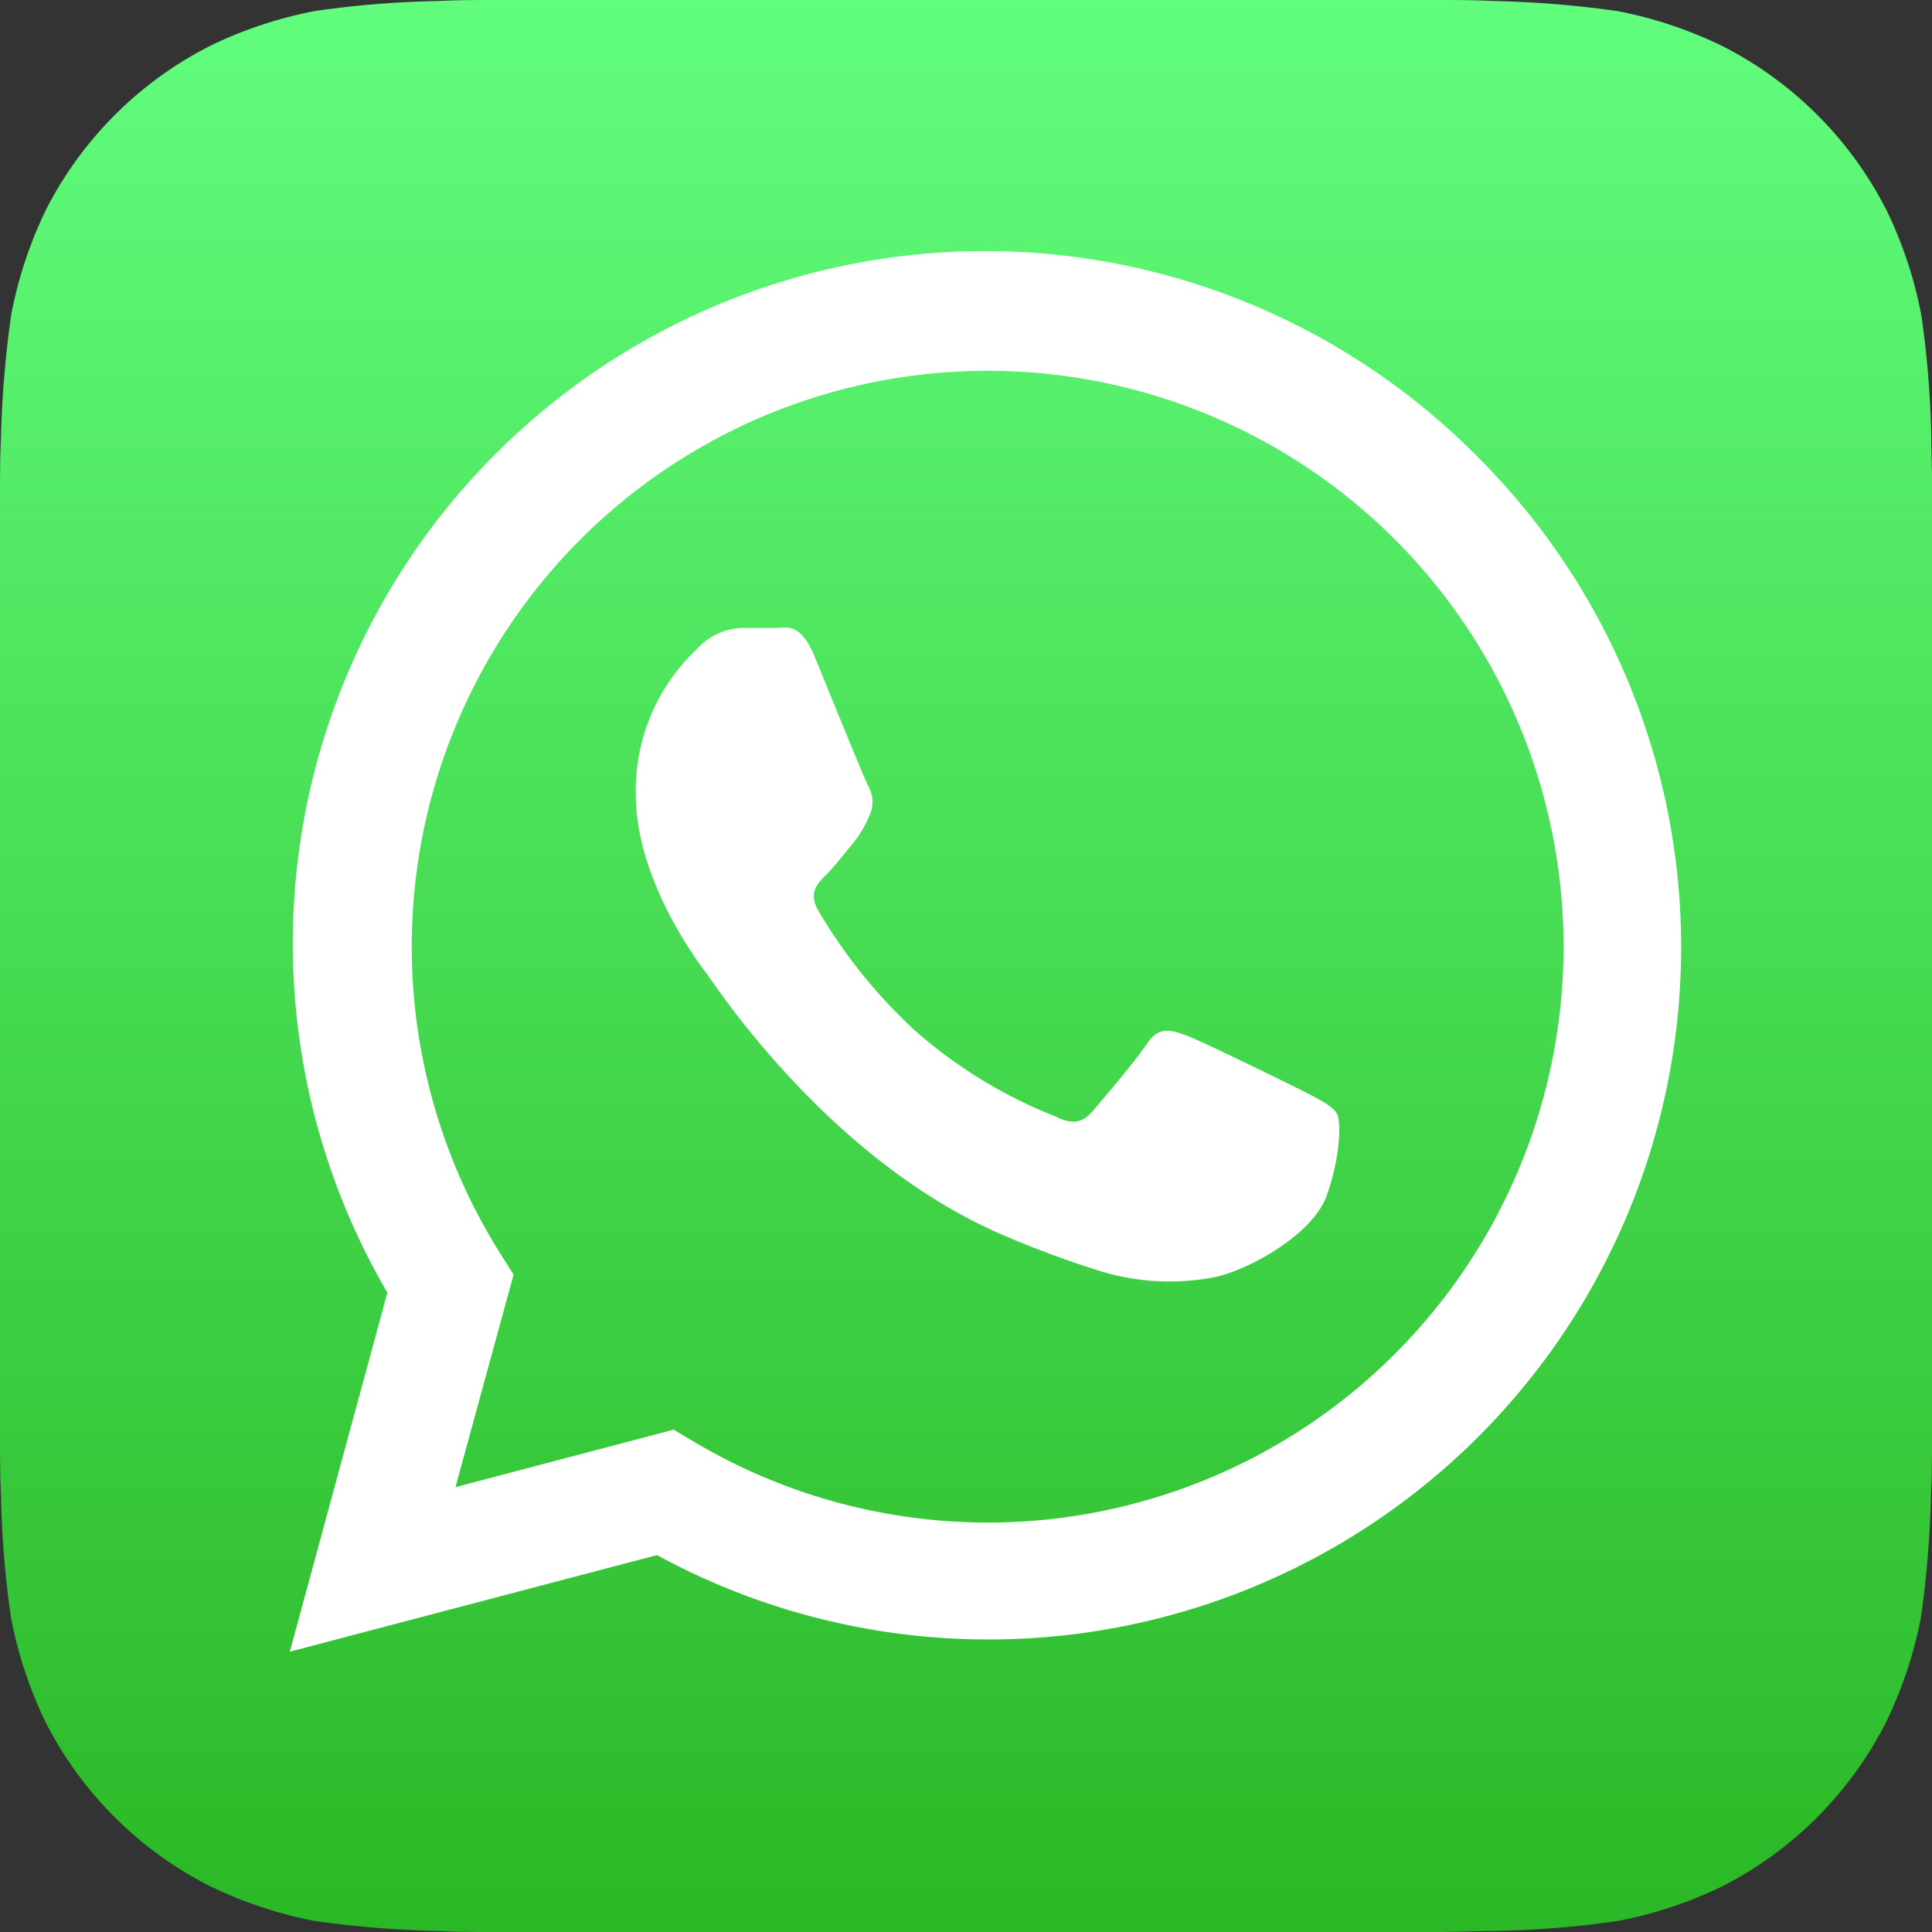 <svg xmlns="http://www.w3.org/2000/svg" xmlns:xlink="http://www.w3.org/1999/xlink" viewBox="0 0 120 120"><rect x="0" y="0" width="120" height="120" fill="#333333" stroke="none"/><defs><style>.cls-1{isolation:isolate;}.cls-2{fill:url(#linear-gradient);}.cls-3{fill:#fff;}</style><linearGradient id="linear-gradient" x1="60.02" y1="119.88" x2="60.02" y2="-0.13" gradientTransform="matrix(1, 0, 0, -1, -0.02, 119.88)" gradientUnits="userSpaceOnUse"><stop offset="0" stop-color="#61fd7d"></stop><stop offset="1" stop-color="#2bb826"></stop></linearGradient></defs><g id="Layer_2" data-name="Layer 2"><g id="Layer_1-2" data-name="Layer 1"><g class="cls-1"><path id="SVGID" class="cls-2" d="M120,89.55c0,.66,0,2.08-.06,3.18a64.52,64.52,0,0,1-.63,7.75,26.26,26.26,0,0,1-2.17,6.5A23.24,23.24,0,0,1,107,117.15a26,26,0,0,1-6.54,2.17,61.5,61.5,0,0,1-7.69.62c-1.1,0-2.53.06-3.18.06H30.45c-.66,0-2.08,0-3.18-.06a64.52,64.52,0,0,1-7.75-.63,26.26,26.26,0,0,1-6.5-2.17A23.24,23.24,0,0,1,2.85,107a26,26,0,0,1-2.17-6.54,61.5,61.5,0,0,1-.62-7.69C0,91.62,0,90.19,0,89.54V30.45c0-.65,0-2.08.06-3.18A64.52,64.52,0,0,1,.7,19.52,26.26,26.26,0,0,1,2.87,13,23.24,23.24,0,0,1,13.05,2.85,26,26,0,0,1,19.59.68,61.5,61.5,0,0,1,27.28.06C28.38,0,29.81,0,30.46,0H89.55c.66,0,2.08,0,3.18.06a64.52,64.52,0,0,1,7.75.63A26.26,26.26,0,0,1,107,2.87a23.24,23.24,0,0,1,10.17,10.18,26,26,0,0,1,2.17,6.54,61.5,61.5,0,0,1,.62,7.69c0,1.1.06,2.53.06,3.18Z"></path></g><g id="logo"><path class="cls-3" d="M91.79,28.39a43,43,0,0,0-67.73,51.9L18,102.59l22.81-6a43,43,0,0,0,20.56,5.24h0A43,43,0,0,0,91.79,28.39ZM61.35,94.57h0a35.71,35.71,0,0,1-18.21-5l-1.3-.77L28.29,92.37l3.61-13.2-.85-1.35a35.77,35.77,0,1,1,30.3,16.75ZM81,67.8c-1.07-.54-6.36-3.14-7.35-3.5s-1.7-.54-2.42.54-2.77,3.49-3.4,4.21-1.25.81-2.33.27A29.51,29.51,0,0,1,56.82,64a32.55,32.55,0,0,1-6-7.45c-.62-1.08-.06-1.66.47-2.19s1.08-1.26,1.62-1.89A7.39,7.39,0,0,0,54,50.67a2,2,0,0,0-.09-1.88c-.27-.54-2.42-5.83-3.31-8S48.84,39,48.18,39s-1.35,0-2.06,0a4,4,0,0,0-2.87,1.35,12.05,12.05,0,0,0-3.76,9c0,5.29,3.85,10.4,4.39,11.11s7.58,11.58,18.37,16.23a62.3,62.3,0,0,0,6.12,2.27,14.69,14.69,0,0,0,6.78.42c2.06-.3,6.36-2.6,7.25-5.11s.9-4.66.63-5.11S82.05,68.33,81,67.8Z"></path></g></g></g></svg>